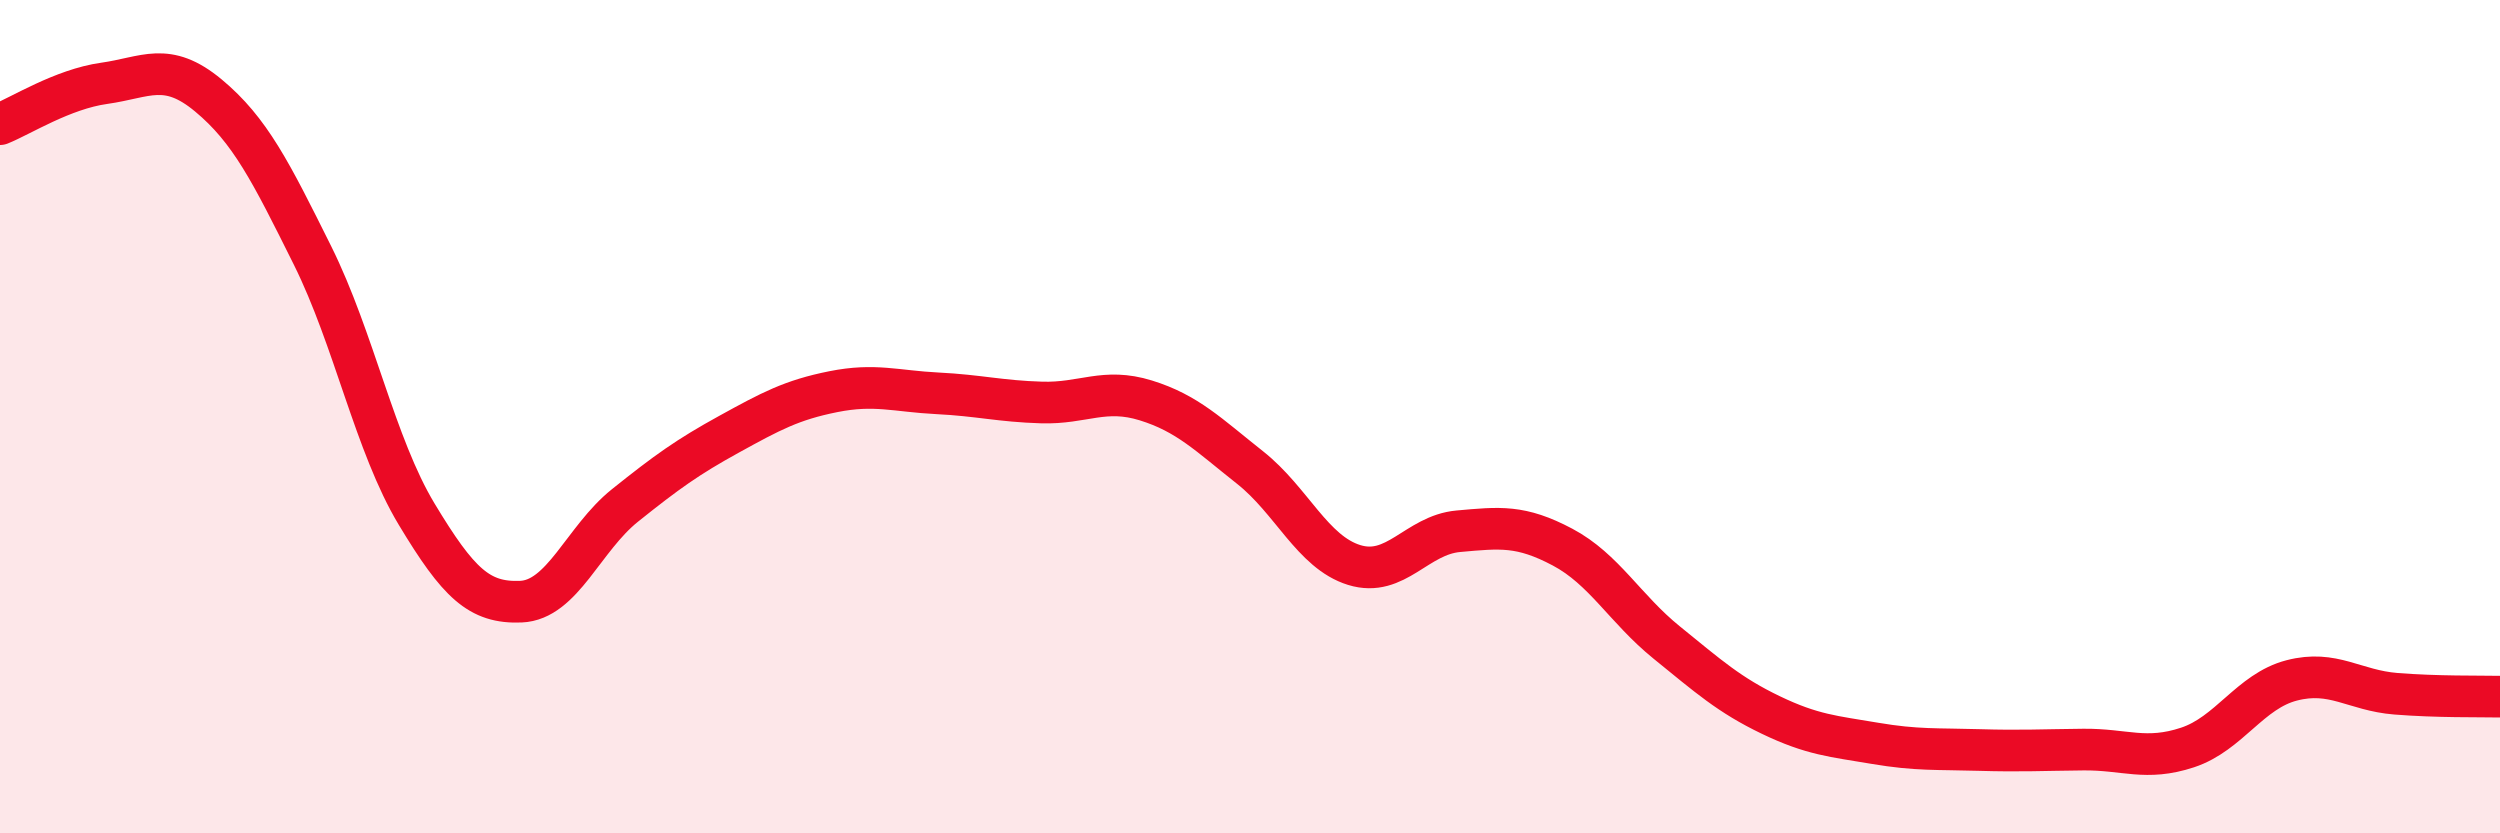 
    <svg width="60" height="20" viewBox="0 0 60 20" xmlns="http://www.w3.org/2000/svg">
      <path
        d="M 0,2.98 C 0.5,2.78 1.5,2.14 2.5,2 C 3.5,1.86 4,1.46 5,2.29 C 6,3.12 6.5,4.12 7.5,6.13 C 8.5,8.14 9,10.68 10,12.34 C 11,14 11.5,14.48 12.5,14.44 C 13.5,14.4 14,12.93 15,12.13 C 16,11.33 16.5,10.97 17.5,10.42 C 18.5,9.87 19,9.6 20,9.4 C 21,9.2 21.5,9.39 22.5,9.44 C 23.5,9.49 24,9.63 25,9.66 C 26,9.69 26.5,9.3 27.5,9.61 C 28.5,9.92 29,10.43 30,11.22 C 31,12.01 31.5,13.25 32.5,13.56 C 33.5,13.87 34,12.84 35,12.75 C 36,12.66 36.5,12.6 37.5,13.13 C 38.5,13.66 39,14.61 40,15.42 C 41,16.23 41.5,16.68 42.5,17.16 C 43.5,17.64 44,17.67 45,17.84 C 46,18.01 46.5,17.97 47.5,18 C 48.5,18.03 49,18 50,17.99 C 51,17.98 51.5,18.27 52.5,17.94 C 53.5,17.61 54,16.59 55,16.33 C 56,16.07 56.5,16.57 57.5,16.65 C 58.5,16.73 59.5,16.71 60,16.72L60 20L0 20Z"
        fill="#EB0A25"
        opacity="0.1"
        stroke-linecap="round"
        stroke-linejoin="round"
      />
      <path
        d="M 0,2.98 C 0.5,2.78 1.5,2.14 2.5,2 C 3.5,1.86 4,1.46 5,2.29 C 6,3.12 6.5,4.12 7.5,6.13 C 8.5,8.14 9,10.68 10,12.34 C 11,14 11.5,14.48 12.5,14.44 C 13.5,14.4 14,12.93 15,12.13 C 16,11.33 16.5,10.97 17.5,10.42 C 18.5,9.87 19,9.6 20,9.4 C 21,9.2 21.5,9.39 22.5,9.44 C 23.5,9.49 24,9.63 25,9.66 C 26,9.69 26.5,9.3 27.5,9.61 C 28.5,9.92 29,10.43 30,11.22 C 31,12.01 31.5,13.25 32.5,13.56 C 33.5,13.87 34,12.84 35,12.75 C 36,12.66 36.5,12.6 37.5,13.13 C 38.5,13.66 39,14.61 40,15.42 C 41,16.23 41.5,16.68 42.5,17.16 C 43.5,17.64 44,17.67 45,17.84 C 46,18.01 46.5,17.97 47.5,18 C 48.5,18.03 49,18 50,17.99 C 51,17.98 51.5,18.27 52.5,17.94 C 53.5,17.61 54,16.59 55,16.33 C 56,16.07 56.5,16.57 57.5,16.65 C 58.5,16.73 59.5,16.71 60,16.72"
        stroke="#EB0A25"
        stroke-width="1"
        fill="none"
        stroke-linecap="round"
        stroke-linejoin="round"
      />
    </svg>
  